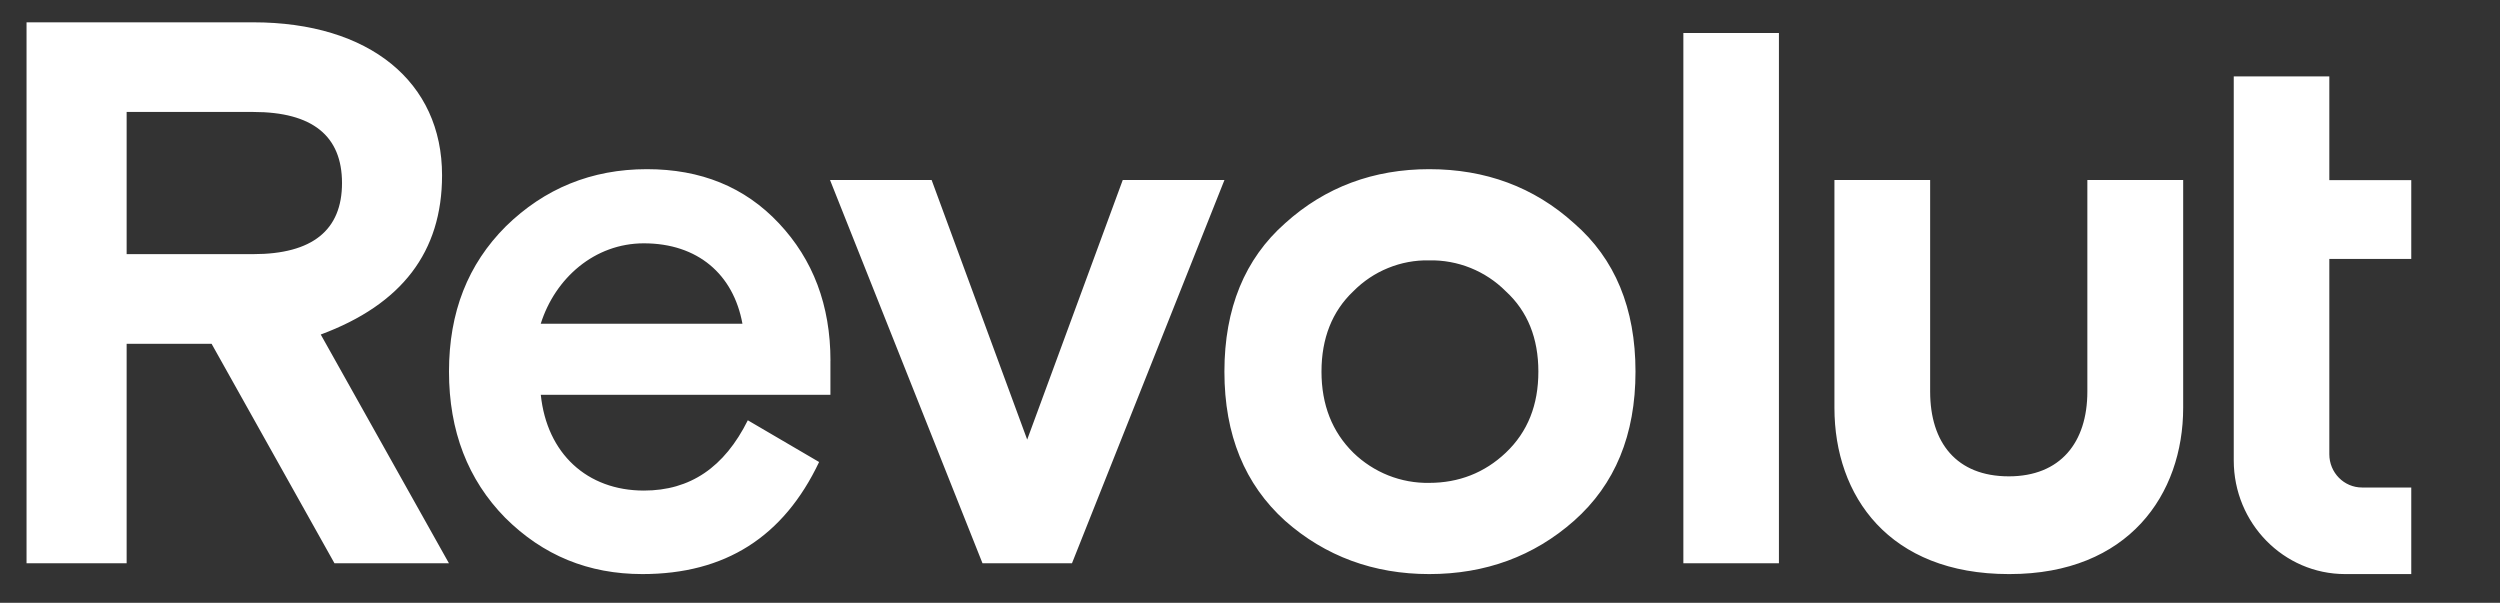 <svg xmlns="http://www.w3.org/2000/svg" fill="none" viewBox="3.472 6.556 49.728 11.991" style="max-height: 500px" width="49.728" height="11.991">
<rect x="3.472" y="6.556" width="49.728" height="11.991" fill="#333333" stroke="none"/>
<g clip-path="url(#clip0_195_1173)">
<path fill="white" d="M34.782 10.997C33.982 10.274 33.017 9.921 31.901 9.921C30.799 9.921 29.834 10.274 29.034 10.997C28.234 11.704 27.827 12.688 27.827 13.948C27.827 15.209 28.234 16.192 29.034 16.915C29.833 17.622 30.799 17.975 31.901 17.975C33.017 17.975 33.982 17.622 34.782 16.915C35.597 16.192 36.004 15.208 36.004 13.948C36.004 12.688 35.597 11.704 34.782 10.997ZM30.392 15.562C29.971 15.147 29.758 14.609 29.758 13.948C29.758 13.287 29.969 12.749 30.392 12.349C30.589 12.15 30.824 11.992 31.083 11.887C31.342 11.781 31.62 11.729 31.9 11.735C32.182 11.729 32.463 11.781 32.724 11.886C32.986 11.992 33.224 12.149 33.423 12.349C33.86 12.749 34.072 13.287 34.072 13.948C34.072 14.609 33.862 15.146 33.423 15.562C33.002 15.961 32.488 16.161 31.9 16.161C31.622 16.166 31.345 16.115 31.086 16.012C30.828 15.909 30.592 15.756 30.392 15.562ZM38.857 17.76V7.212H36.956V17.76H38.857ZM44.992 10.136V14.345C44.992 15.359 44.454 16.031 43.43 16.031C42.389 16.031 41.865 15.36 41.865 14.345V10.136H39.961V14.667C39.961 16.423 41.047 17.975 43.43 17.975H43.445C45.813 17.975 46.898 16.388 46.898 14.667V10.136H44.992ZM25.805 10.136L23.904 15.3L22.003 10.136H19.982L23.015 17.76H24.795L27.828 10.136H25.805ZM19.991 13.733C19.991 12.626 19.644 11.719 18.965 10.997C18.286 10.274 17.412 9.921 16.34 9.921C15.239 9.921 14.303 10.305 13.534 11.058C12.779 11.812 12.403 12.764 12.403 13.948C12.403 15.131 12.78 16.1 13.519 16.853C14.274 17.606 15.179 17.975 16.25 17.975C17.896 17.975 19.057 17.237 19.765 15.746L18.347 14.916C17.88 15.853 17.2 16.314 16.28 16.314C15.149 16.314 14.35 15.576 14.229 14.409H19.99V13.732L19.991 13.733ZM16.279 11.396C17.35 11.396 18.06 12.011 18.24 12.995H14.228C14.515 12.088 15.299 11.396 16.279 11.396H16.279ZM12.402 17.76L9.852 13.21C11.466 12.611 12.265 11.566 12.265 10.044C12.267 8.184 10.818 7 8.51 7H4V17.76H5.991V13.395H7.681L10.125 17.76L12.402 17.76ZM8.51 8.783C9.687 8.783 10.275 9.259 10.275 10.197C10.275 11.134 9.686 11.611 8.51 11.611H5.991V8.783H8.51ZM50.12 17.975C48.897 17.975 47.904 16.963 47.904 15.715V8.076H49.805V10.139H51.435V11.706H49.805V15.591C49.805 15.957 50.096 16.253 50.456 16.253H51.435V17.975H50.12Z"/>
</g>
<defs>
<clipPath id="clip0_195_1173">
<rect transform="translate(4 7)" fill="white" height="11.207" width="47.52"/>
</clipPath>
</defs>
</svg>